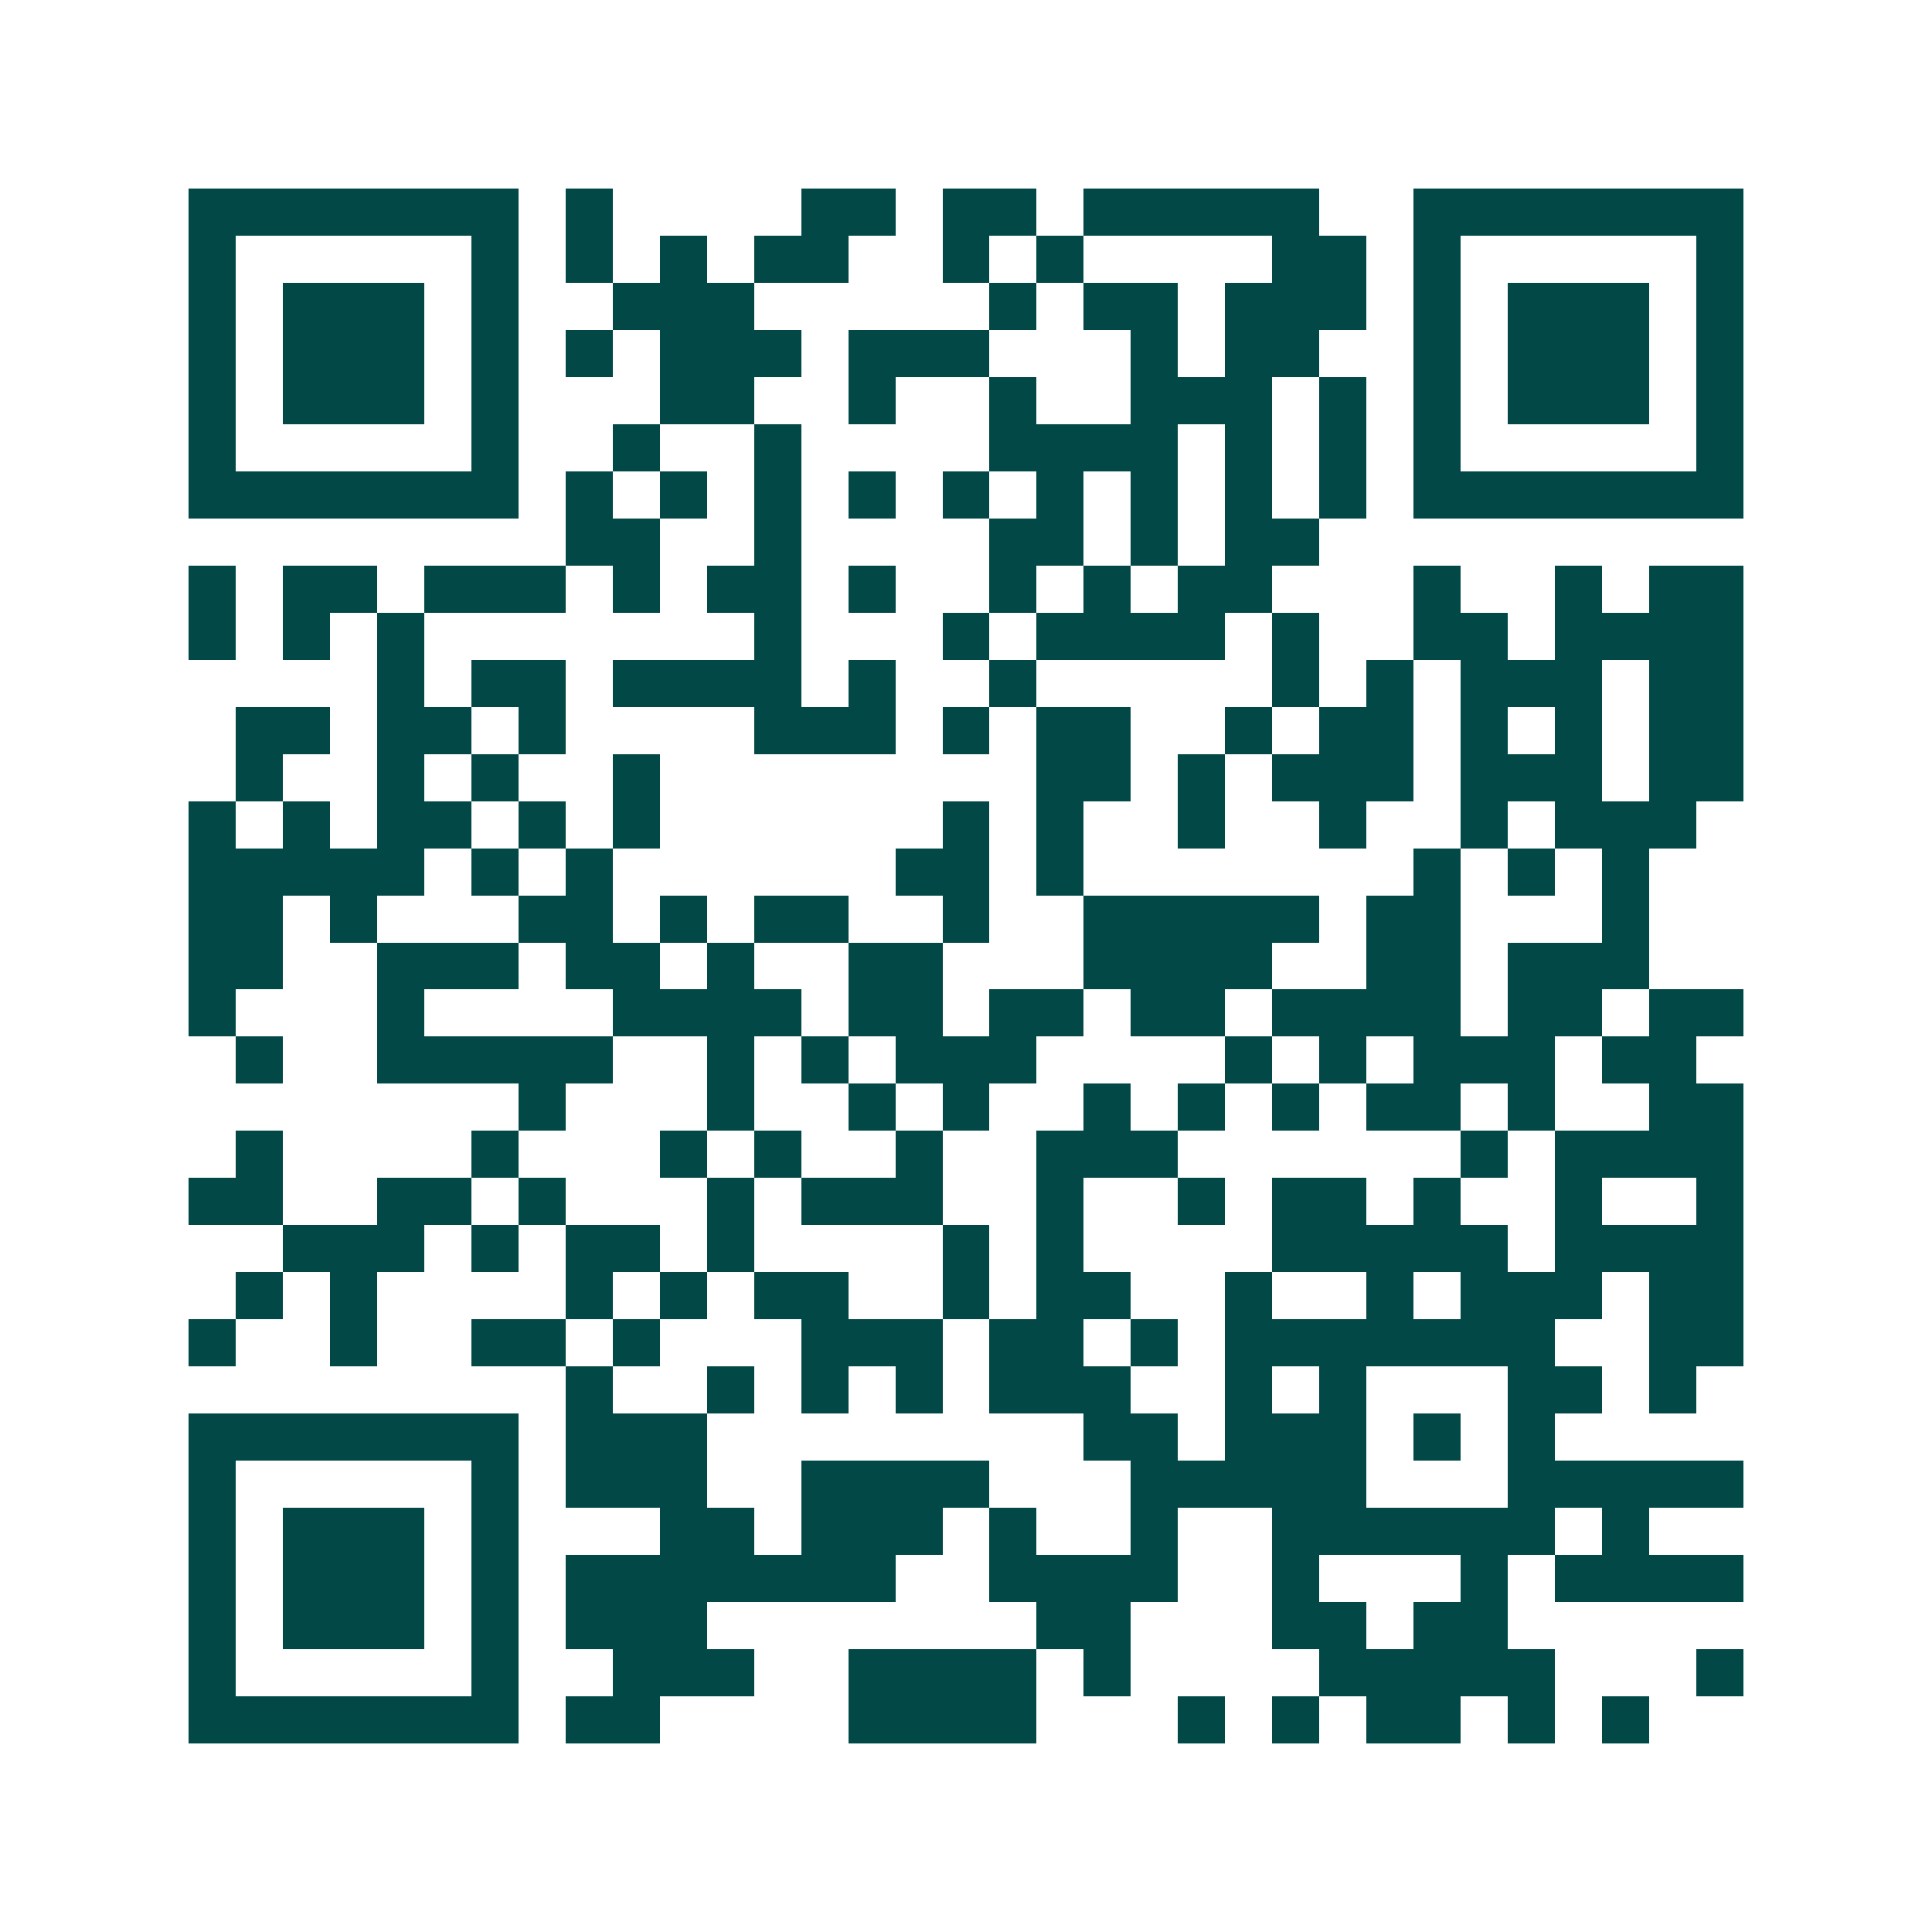 <svg xmlns="http://www.w3.org/2000/svg" width="200" height="200" viewBox="0 0 41 41" shape-rendering="crispEdges"><path fill="#ffffff" d="M0 0h41v41H0z"/><path stroke="#014847" d="M4 4.5h7m1 0h1m4 0h2m1 0h2m1 0h5m2 0h7M4 5.5h1m5 0h1m1 0h1m1 0h1m1 0h2m2 0h1m1 0h1m4 0h2m1 0h1m5 0h1M4 6.5h1m1 0h3m1 0h1m2 0h3m5 0h1m1 0h2m1 0h3m1 0h1m1 0h3m1 0h1M4 7.5h1m1 0h3m1 0h1m1 0h1m1 0h3m1 0h3m3 0h1m1 0h2m2 0h1m1 0h3m1 0h1M4 8.5h1m1 0h3m1 0h1m3 0h2m2 0h1m2 0h1m2 0h3m1 0h1m1 0h1m1 0h3m1 0h1M4 9.5h1m5 0h1m2 0h1m2 0h1m4 0h4m1 0h1m1 0h1m1 0h1m5 0h1M4 10.5h7m1 0h1m1 0h1m1 0h1m1 0h1m1 0h1m1 0h1m1 0h1m1 0h1m1 0h1m1 0h7M12 11.5h2m2 0h1m4 0h2m1 0h1m1 0h2M4 12.5h1m1 0h2m1 0h3m1 0h1m1 0h2m1 0h1m2 0h1m1 0h1m1 0h2m3 0h1m2 0h1m1 0h2M4 13.5h1m1 0h1m1 0h1m7 0h1m3 0h1m1 0h4m1 0h1m2 0h2m1 0h4M8 14.5h1m1 0h2m1 0h4m1 0h1m2 0h1m5 0h1m1 0h1m1 0h3m1 0h2M5 15.5h2m1 0h2m1 0h1m4 0h3m1 0h1m1 0h2m2 0h1m1 0h2m1 0h1m1 0h1m1 0h2M5 16.5h1m2 0h1m1 0h1m2 0h1m8 0h2m1 0h1m1 0h3m1 0h3m1 0h2M4 17.5h1m1 0h1m1 0h2m1 0h1m1 0h1m6 0h1m1 0h1m2 0h1m2 0h1m2 0h1m1 0h3M4 18.5h5m1 0h1m1 0h1m6 0h2m1 0h1m7 0h1m1 0h1m1 0h1M4 19.5h2m1 0h1m3 0h2m1 0h1m1 0h2m2 0h1m2 0h5m1 0h2m3 0h1M4 20.5h2m2 0h3m1 0h2m1 0h1m2 0h2m3 0h4m2 0h2m1 0h3M4 21.5h1m3 0h1m4 0h4m1 0h2m1 0h2m1 0h2m1 0h4m1 0h2m1 0h2M5 22.5h1m2 0h5m2 0h1m1 0h1m1 0h3m4 0h1m1 0h1m1 0h3m1 0h2M11 23.5h1m3 0h1m2 0h1m1 0h1m2 0h1m1 0h1m1 0h1m1 0h2m1 0h1m2 0h2M5 24.5h1m4 0h1m3 0h1m1 0h1m2 0h1m2 0h3m6 0h1m1 0h4M4 25.5h2m2 0h2m1 0h1m3 0h1m1 0h3m2 0h1m2 0h1m1 0h2m1 0h1m2 0h1m2 0h1M6 26.5h3m1 0h1m1 0h2m1 0h1m4 0h1m1 0h1m4 0h5m1 0h4M5 27.5h1m1 0h1m4 0h1m1 0h1m1 0h2m2 0h1m1 0h2m2 0h1m2 0h1m1 0h3m1 0h2M4 28.5h1m2 0h1m2 0h2m1 0h1m3 0h3m1 0h2m1 0h1m1 0h7m2 0h2M12 29.5h1m2 0h1m1 0h1m1 0h1m1 0h3m2 0h1m1 0h1m3 0h2m1 0h1M4 30.5h7m1 0h3m8 0h2m1 0h3m1 0h1m1 0h1M4 31.5h1m5 0h1m1 0h3m2 0h4m3 0h5m3 0h5M4 32.5h1m1 0h3m1 0h1m3 0h2m1 0h3m1 0h1m2 0h1m2 0h6m1 0h1M4 33.5h1m1 0h3m1 0h1m1 0h7m2 0h4m2 0h1m3 0h1m1 0h4M4 34.5h1m1 0h3m1 0h1m1 0h3m7 0h2m3 0h2m1 0h2M4 35.5h1m5 0h1m2 0h3m2 0h4m1 0h1m4 0h5m3 0h1M4 36.5h7m1 0h2m4 0h4m3 0h1m1 0h1m1 0h2m1 0h1m1 0h1"/></svg>
